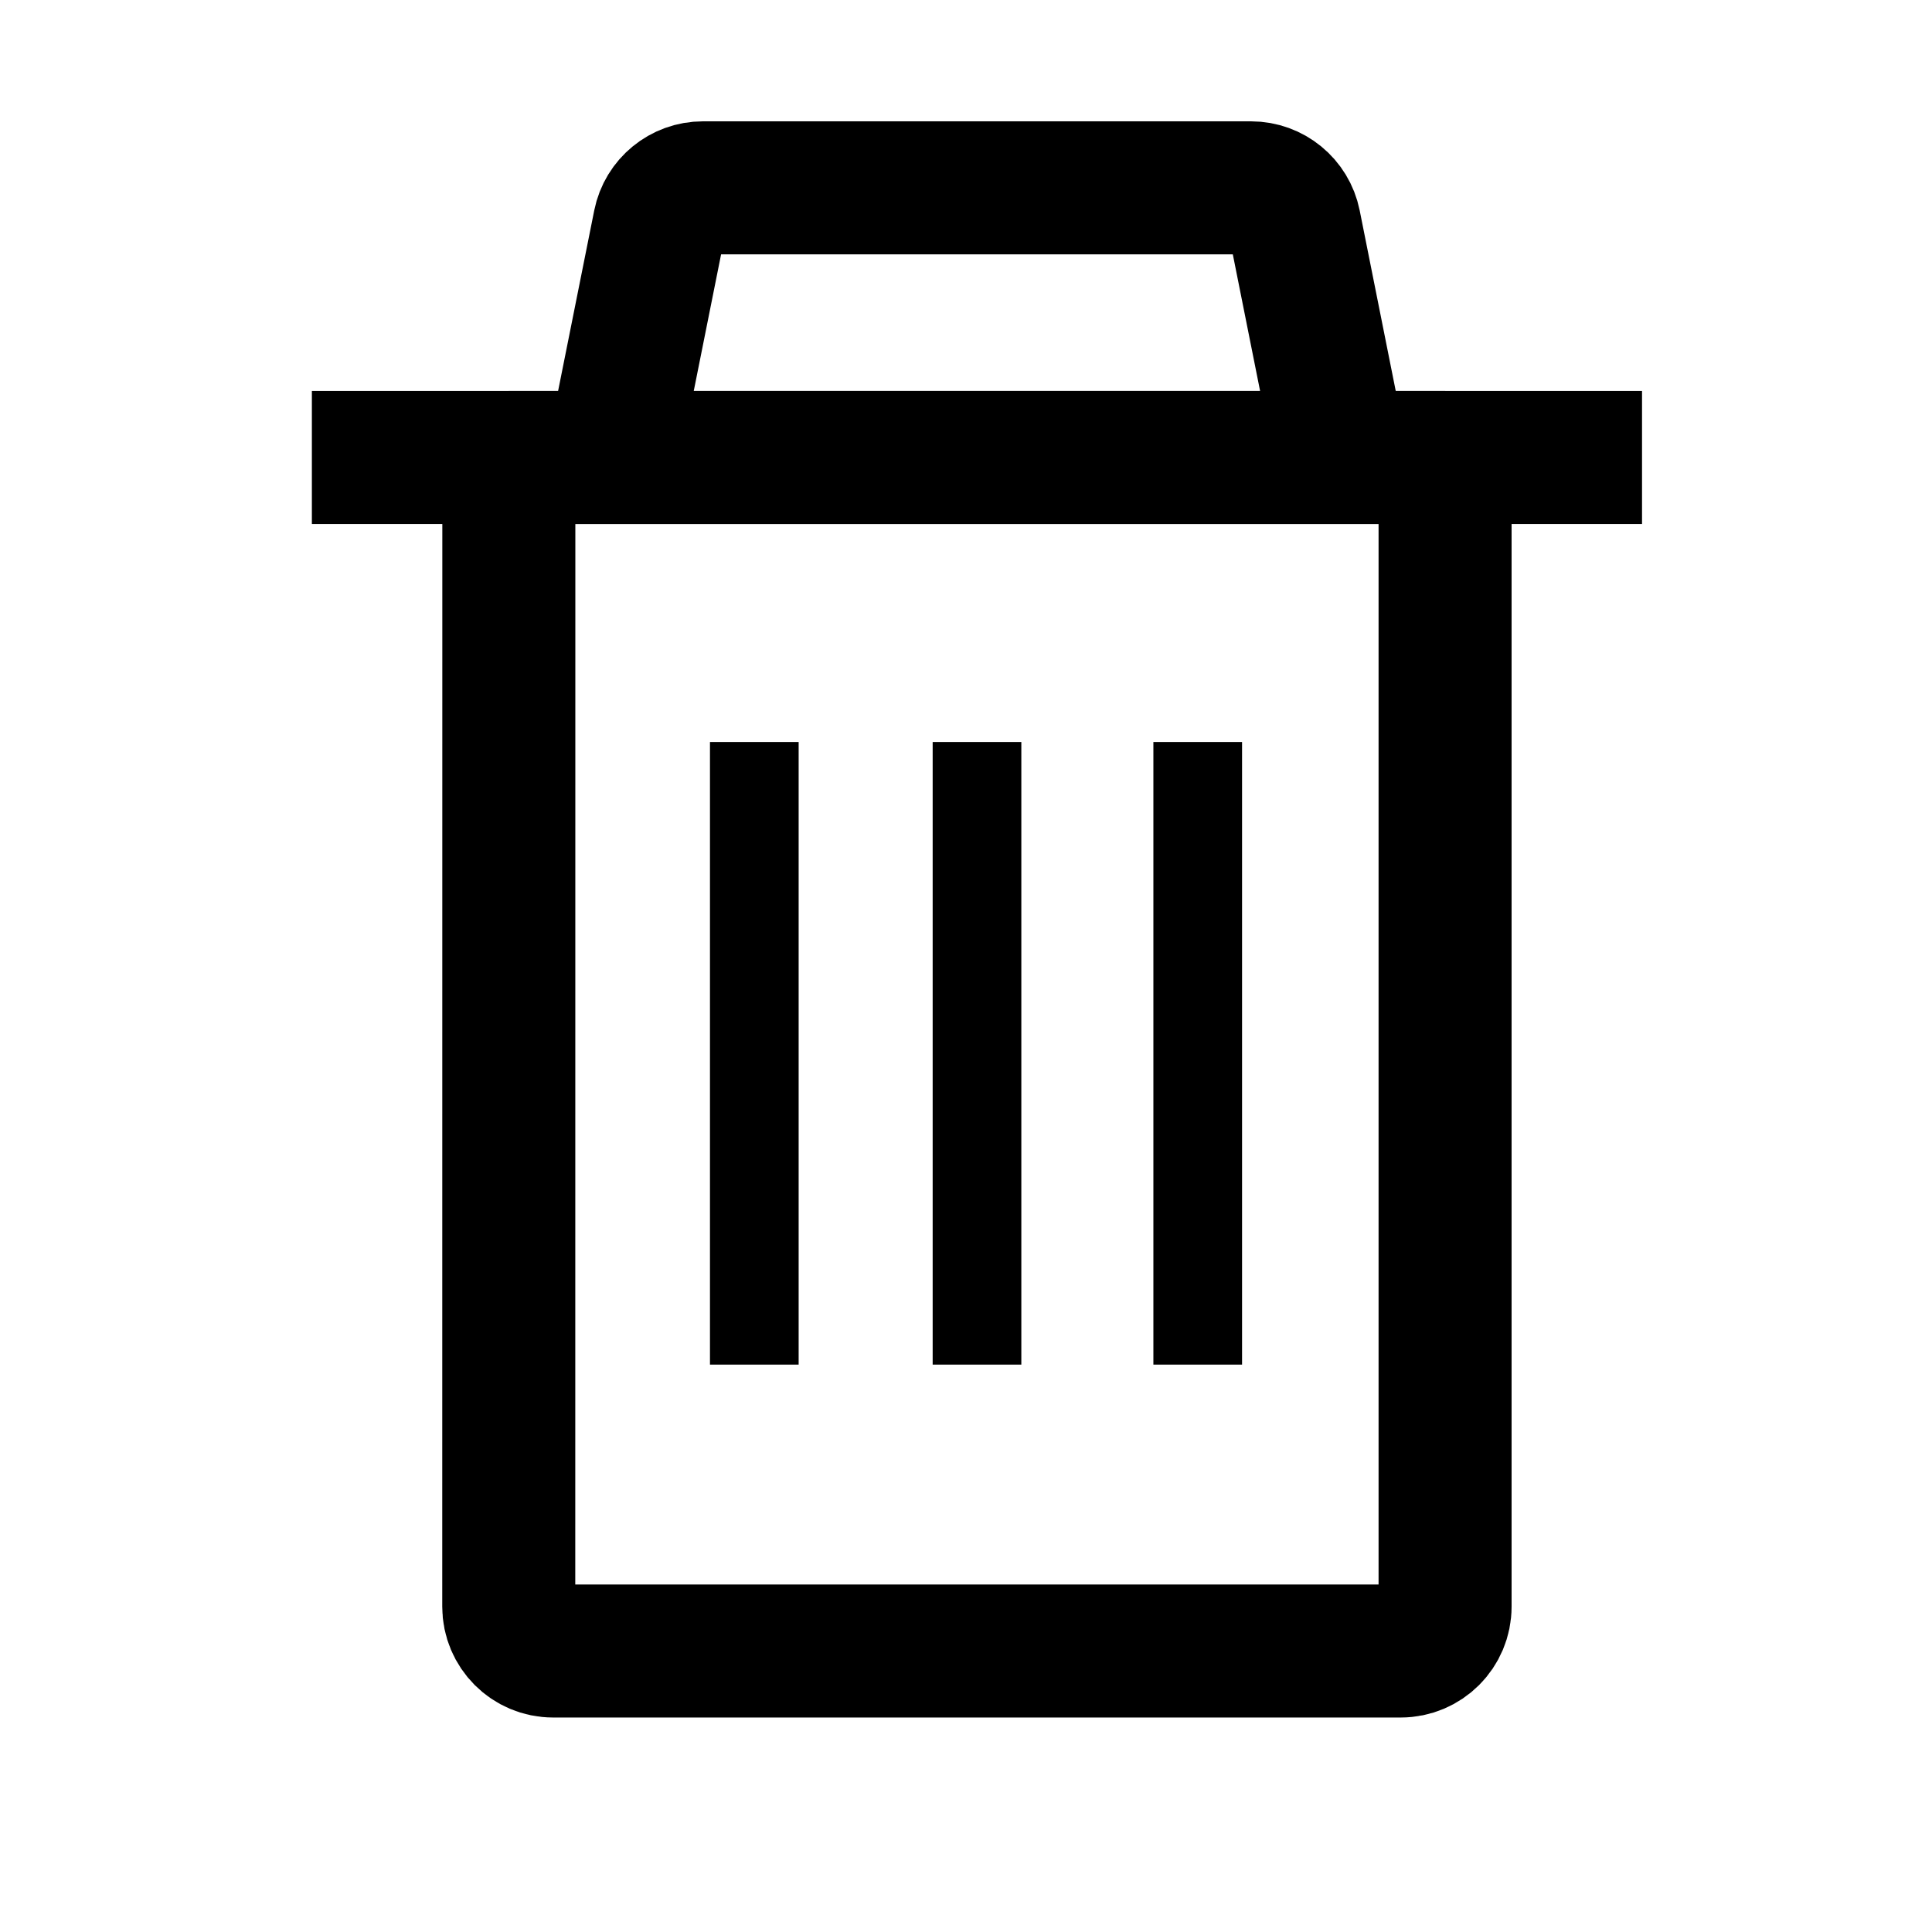 <?xml version="1.0" encoding="UTF-8"?>
<svg width="100pt" height="100pt" version="1.1" viewBox="0 0 100 100" xmlns="http://www.w3.org/2000/svg">
 <g fill="none" stroke="#000" stroke-linejoin="round" stroke-miterlimit="10">
  <path transform="scale(1.111)" d="m67.324 21.315v53.536c0 1.143-0.925 2.067-2.067 2.067h-39.488c-1.143 0-2.067-0.925-2.067-2.067l0.004-53.536zm0 0" stroke-linecap="round" stroke-width="6.197"/>
  <path transform="scale(1.111)" d="m14.53 21.315h61.97" stroke-width="6.197"/>
  <path transform="scale(1.111)" d="m35.142 34.569v29.007" stroke-width="4.131"/>
  <path transform="scale(1.111)" d="m55.8 34.569v29.007" stroke-width="4.131"/>
  <path transform="scale(1.111)" d="m45.517 34.569v29.007" stroke-width="4.131"/>
  <path transform="scale(1.111)" d="m28.99 19.069 1.733-8.659c0.193-0.963 1.041-1.659 2.025-1.659h25.534c0.984 0 1.832 0.696 2.025 1.659l1.733 8.677" stroke-linecap="round" stroke-width="6.197"/>
 </g>
</svg>
